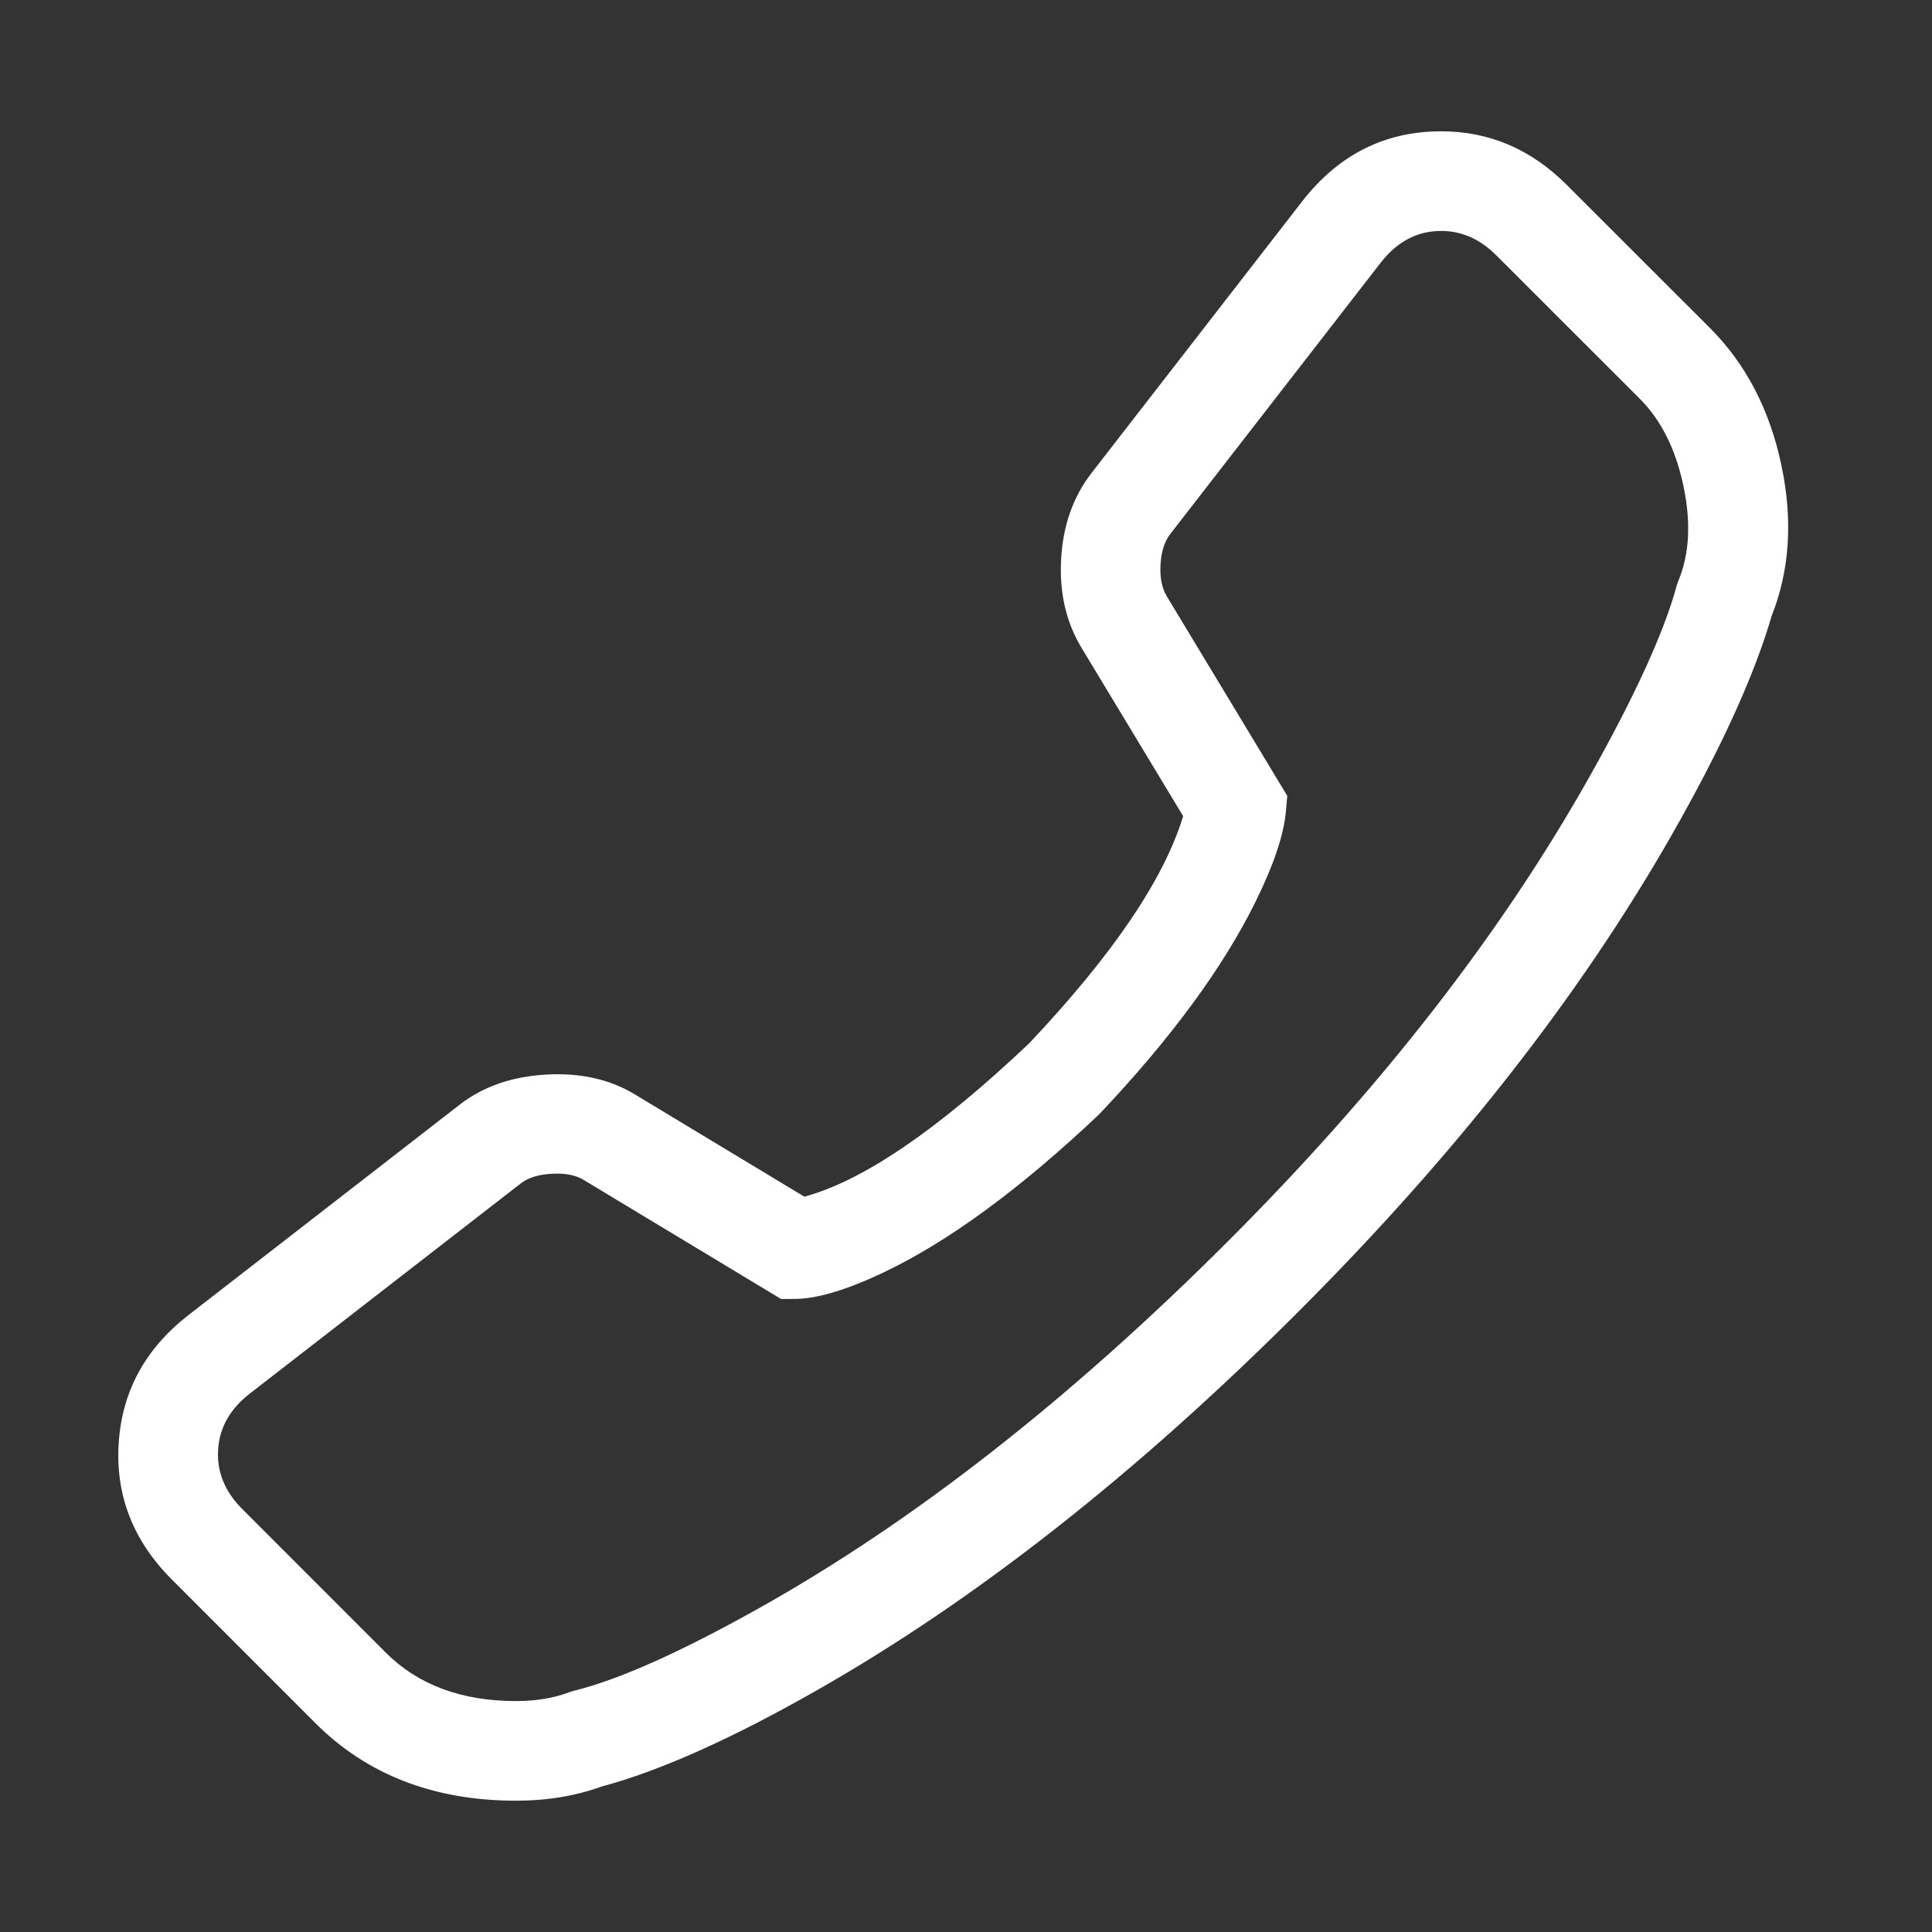 <svg xmlns="http://www.w3.org/2000/svg" xmlns:xlink="http://www.w3.org/1999/xlink" fill="none" version="1.1" width="28" height="28" viewBox="0 0 28 28"><rect x="0" y="0" width="28" height="28" fill="#333333" stroke="none"/><defs><clipPath id="master_svg0_590_22726/335_05402"><rect x="28" y="0" width="28" height="28" rx="0"/></clipPath></defs><g transform="matrix(-1,0,0,1,56,0)" clip-path="url(#master_svg0_590_22726/335_05402)"><g><path d="M48.52,25.897C48.52,25.897,48.52,25.897,48.52,25.897C48.093,25.897,47.695,25.831,47.336,25.699C46.909,25.586,42.847,24.393,37.321,18.866C31.965,13.51,30.641,9.302,30.513,8.859C30.011,7.609,30.378,5.877,31.356,4.9L33.435,2.82C33.898,2.357,34.494,2.103,35.113,2.103C35.83,2.103,36.508,2.445,36.972,3.044L40.021,6.975C40.503,7.596,40.561,8.61,40.155,9.285L38.637,11.8C38.746,12.198,39.199,13.417,40.944,15.264C42.851,17.07,44.008,17.471,44.375,17.558L46.902,16.033C47.562,15.633,48.605,15.696,49.212,16.166L53.143,19.215C53.705,19.651,54.038,20.261,54.08,20.932C54.122,21.603,53.869,22.25,53.367,22.752L51.287,24.832C50.63,25.489,49.569,25.897,48.52,25.897ZM35.113,3.147C34.773,3.147,34.439,3.293,34.173,3.558L32.094,5.638C31.421,6.311,31.139,7.643,31.489,8.489L31.51,8.551C31.522,8.593,32.731,12.8,38.059,18.128C43.577,23.646,47.579,24.684,47.619,24.694L47.678,24.713C47.922,24.805,48.213,24.853,48.52,24.853C49.291,24.853,50.087,24.555,50.549,24.093L52.629,22.014C52.916,21.726,53.061,21.365,53.038,20.998C53.015,20.63,52.825,20.29,52.504,20.04L48.572,16.991C48.299,16.779,47.739,16.747,47.442,16.926L44.625,18.626L44.477,18.625C44.322,18.623,42.882,18.537,40.206,16.001C37.78,13.436,37.579,11.917,37.564,11.752L37.549,11.582L39.261,8.745C39.447,8.437,39.416,7.898,39.196,7.615L36.147,3.683C35.878,3.337,35.511,3.147,35.113,3.147Z" fill="#FFFFFF" fill-opacity="1"/><path d="M48.52,26.097Q50.304,26.097,51.429,24.973L53.508,22.893Q54.351,22.051,54.28,20.919Q54.209,19.789,53.266,19.057L49.334,16.007Q48.829,15.617,48.089,15.574Q47.346,15.53,46.799,15.861L44.343,17.343Q43.07,17.001,41.086,15.122Q39.268,13.198,38.853,11.828L40.326,9.388Q40.663,8.829,40.621,8.098Q40.579,7.367,40.179,6.853L37.13,2.921Q36.34,1.903,35.113,1.903Q34.07,1.903,33.294,2.679L31.214,4.758Q30.44,5.533,30.184,6.736Q29.93,7.933,30.323,8.924Q30.705,10.235,31.783,12.12Q33.776,15.604,37.18,19.007Q40.69,22.518,44.142,24.486Q46.009,25.551,47.276,25.89Q47.846,26.097,48.52,26.097L48.52,26.097ZM53.226,22.61L51.146,24.69Q50.138,25.697,48.52,25.697L48.52,25.697Q47.912,25.697,47.405,25.512L47.397,25.508L47.388,25.506Q46.169,25.182,44.34,24.139Q40.935,22.198,37.462,18.725Q34.097,15.359,32.13,11.921Q31.072,10.071,30.705,8.804L30.702,8.794L30.698,8.785Q30.345,7.903,30.575,6.819Q30.806,5.732,31.497,5.041L33.577,2.961Q34.235,2.303,35.113,2.303Q36.144,2.303,36.813,3.166L39.863,7.098Q40.186,7.514,40.221,8.121Q40.256,8.729,39.983,9.181L38.421,11.77L38.444,11.853Q38.854,13.344,40.799,15.401L40.803,15.405L40.807,15.409Q42.933,17.423,44.329,17.752L44.408,17.771L47.006,16.204Q47.447,15.937,48.065,15.973Q48.683,16.009,49.09,16.324L53.021,19.374Q53.821,19.994,53.881,20.944Q53.94,21.896,53.226,22.61ZM39.354,7.492L36.305,3.561L36.305,3.561Q35.828,2.947,35.113,2.947Q34.502,2.947,34.032,3.417L31.952,5.497Q31.406,6.043,31.212,6.957Q31.019,7.87,31.302,8.56L31.319,8.61Q31.608,9.663,32.617,11.455Q34.565,14.916,37.918,18.269Q41.389,21.741,44.795,23.651Q46.54,24.63,47.565,24.887L47.613,24.902Q48.017,25.053,48.52,25.053Q49.872,25.053,50.69,24.235L52.77,22.155Q53.279,21.646,53.238,20.985Q53.196,20.325,52.626,19.882L48.695,16.833Q48.441,16.636,48.028,16.612Q47.614,16.589,47.338,16.755L44.57,18.425L44.479,18.425Q44.085,18.421,43.373,18.083Q42.014,17.438,40.347,15.86Q38.838,14.262,38.16,12.888Q37.802,12.161,37.764,11.734L37.754,11.629L39.432,8.849Q39.603,8.564,39.58,8.159Q39.557,7.754,39.354,7.492ZM35.989,3.806L35.989,3.806L39.038,7.737Q39.165,7.901,39.181,8.182Q39.197,8.464,39.09,8.642L37.344,11.534L37.365,11.77Q37.411,12.271,37.802,13.065Q38.506,14.495,40.06,16.139L40.064,16.143L40.068,16.147Q41.783,17.771,43.201,18.444Q43.993,18.82,44.475,18.825L44.68,18.826L47.545,17.098Q47.715,16.995,48.005,17.011Q48.294,17.028,48.45,17.149L52.381,20.198Q52.809,20.53,52.839,21.01Q52.869,21.491,52.487,21.872L50.408,23.952Q49.706,24.653,48.52,24.653Q48.087,24.653,47.749,24.525L47.743,24.523L47.673,24.501L47.667,24.5Q46.694,24.257,44.991,23.302Q41.633,21.419,38.201,17.987Q34.886,14.672,32.965,11.259Q31.978,9.504,31.703,8.498L31.702,8.492L31.676,8.418L31.674,8.413Q31.435,7.835,31.603,7.04Q31.772,6.242,32.235,5.779L34.315,3.7Q34.668,3.347,35.113,3.347Q35.632,3.347,35.989,3.806Z" fill-rule="evenodd" fill="#FFFFFF" fill-opacity="1"/></g></g></svg>